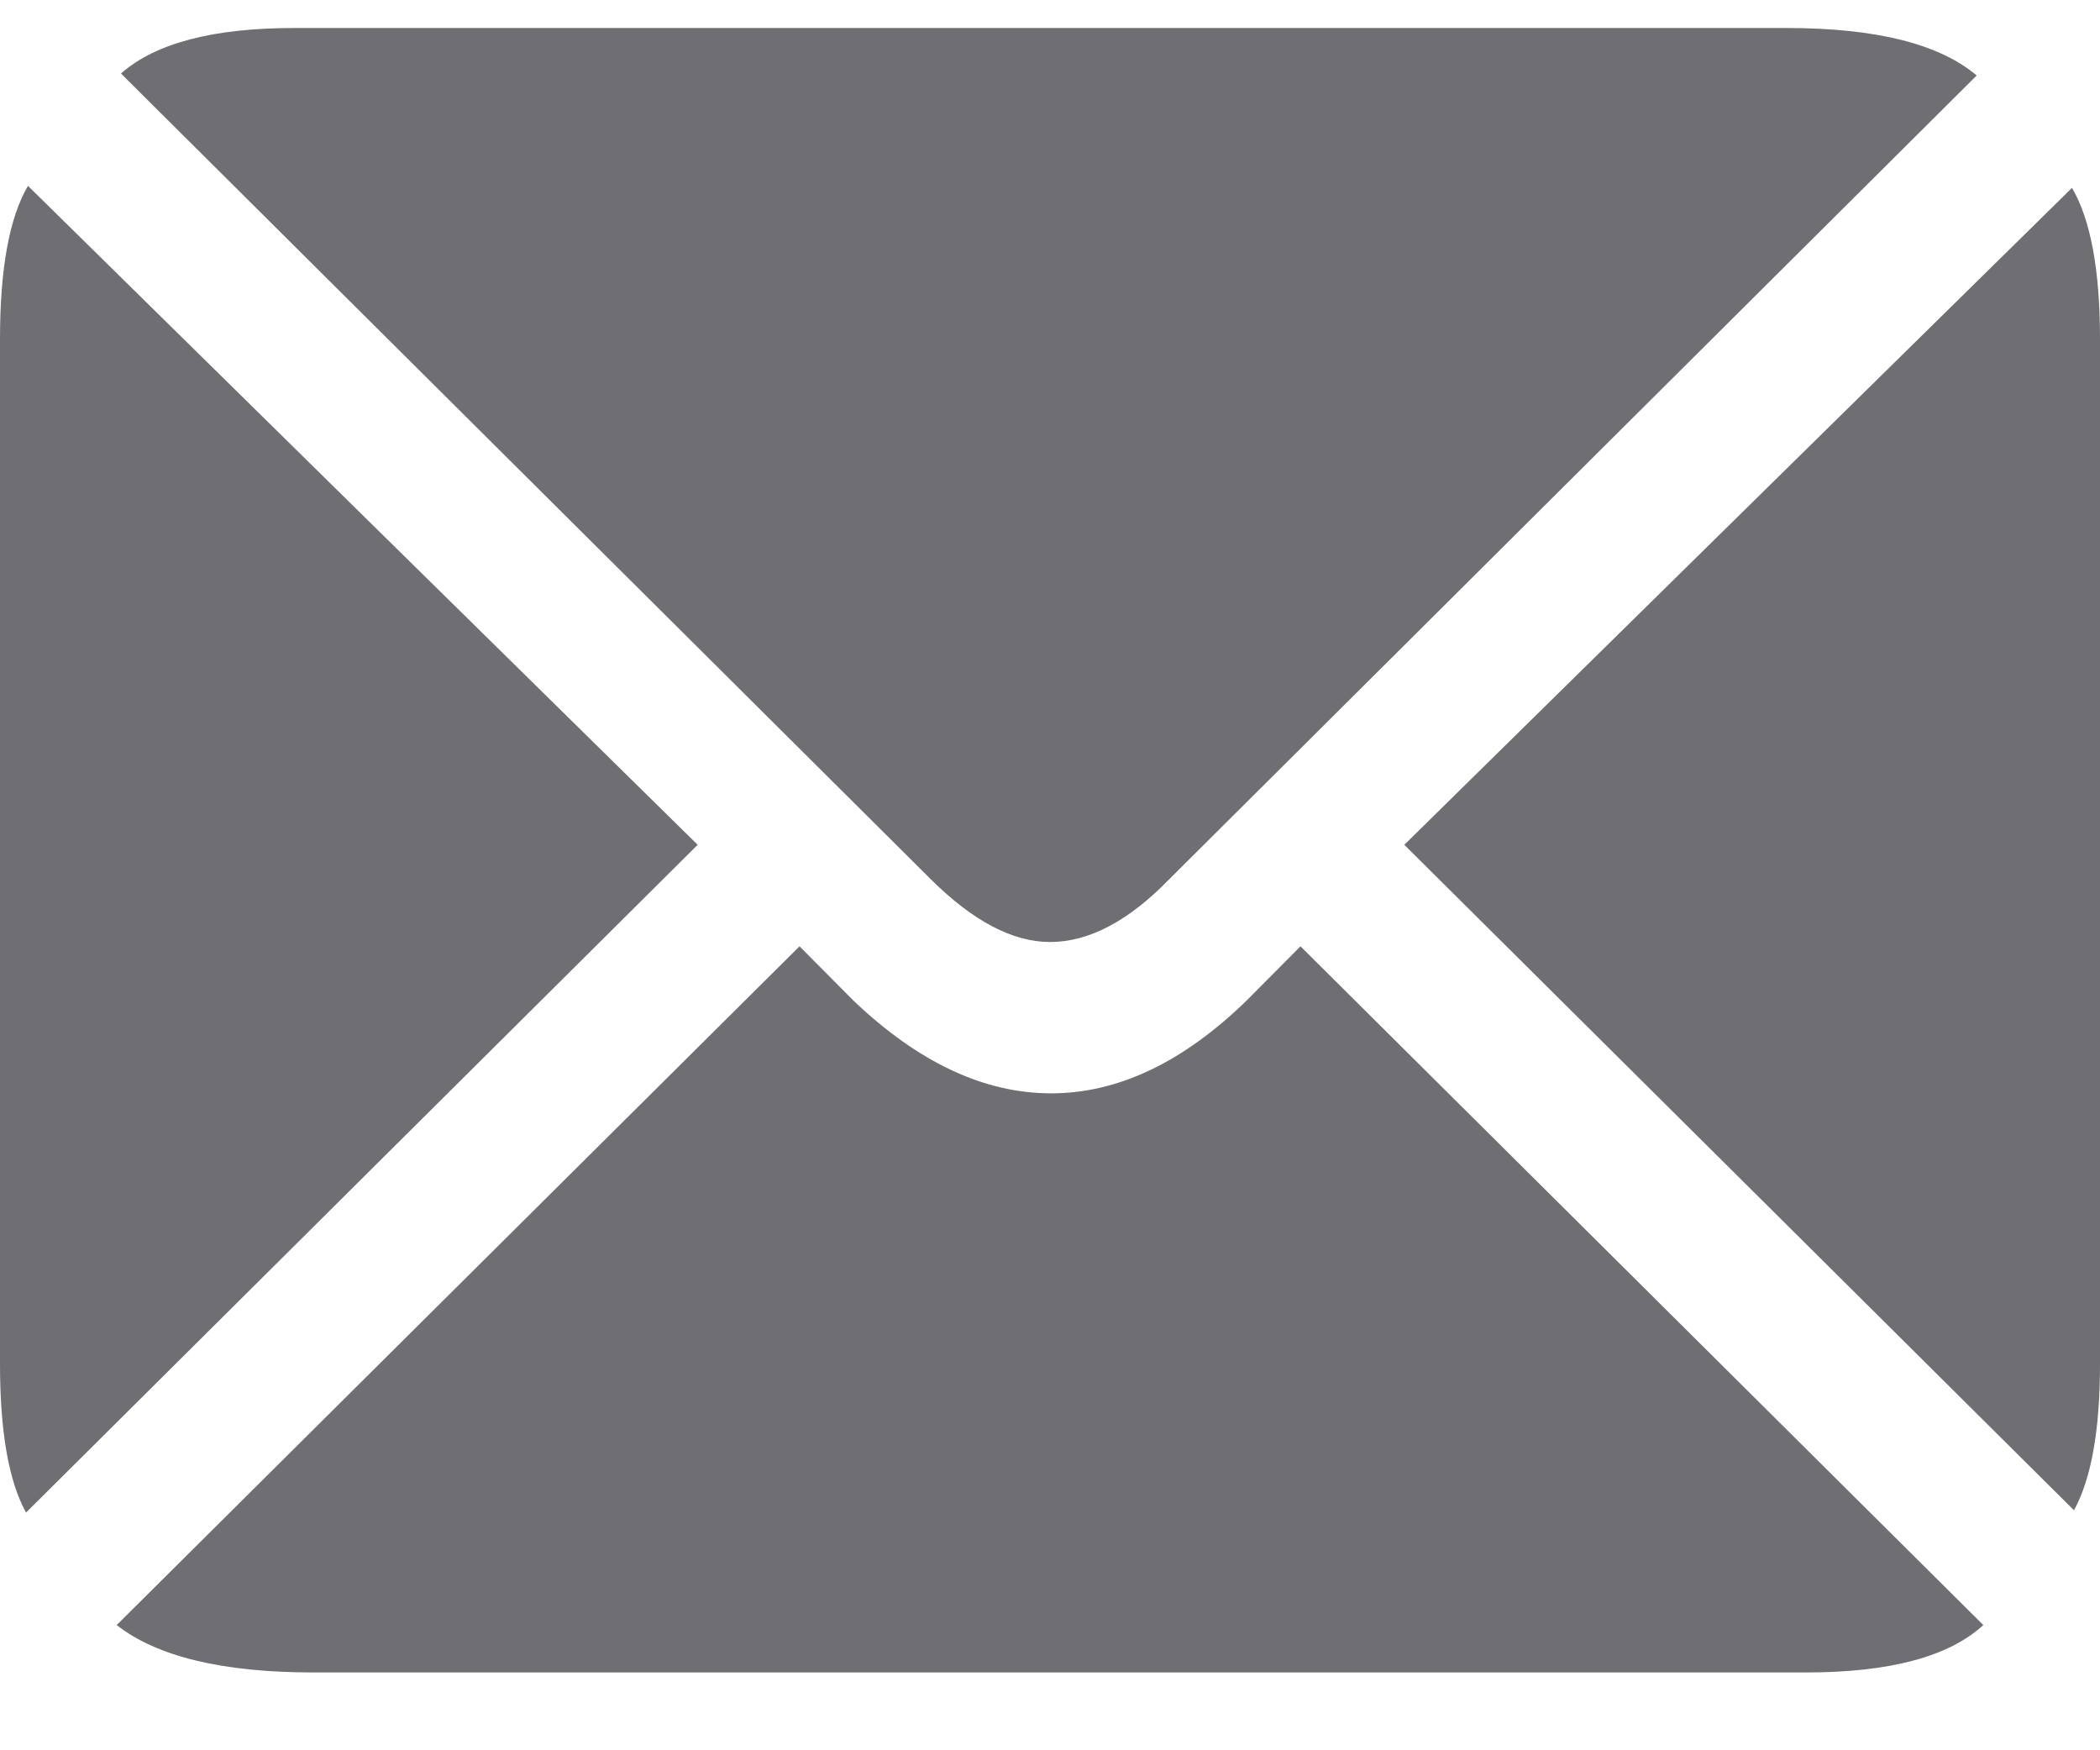 <svg xmlns="http://www.w3.org/2000/svg" fill="none" viewBox="0 0 18 15" height="15" width="18">
<path fill="#6E6E73" d="M9 8.073C8.68 8.073 8.34 7.894 7.98 7.537L1.037 0.63C1.332 0.37 1.827 0.24 2.52 0.24H15.313C16.08 0.24 16.623 0.376 16.943 0.647L10.02 7.537C9.673 7.894 9.333 8.073 9 8.073ZM5.98 7.24L0.223 12.963C0.074 12.692 0 12.267 0 11.687V2.907C0 2.302 0.08 1.864 0.24 1.593L5.98 7.24ZM17.777 12.943L12.037 7.24L17.76 1.61C17.92 1.883 18 2.316 18 2.907V11.687C18 12.253 17.926 12.672 17.777 12.943ZM15.48 14.333H2.687C1.909 14.333 1.347 14.198 1 13.927L6.853 8.11L7.313 8.573C7.869 9.104 8.434 9.37 9.01 9.37C9.583 9.37 10.142 9.104 10.687 8.573L11.147 8.11L17 13.927C16.704 14.198 16.198 14.333 15.48 14.333Z"></path>
</svg>
